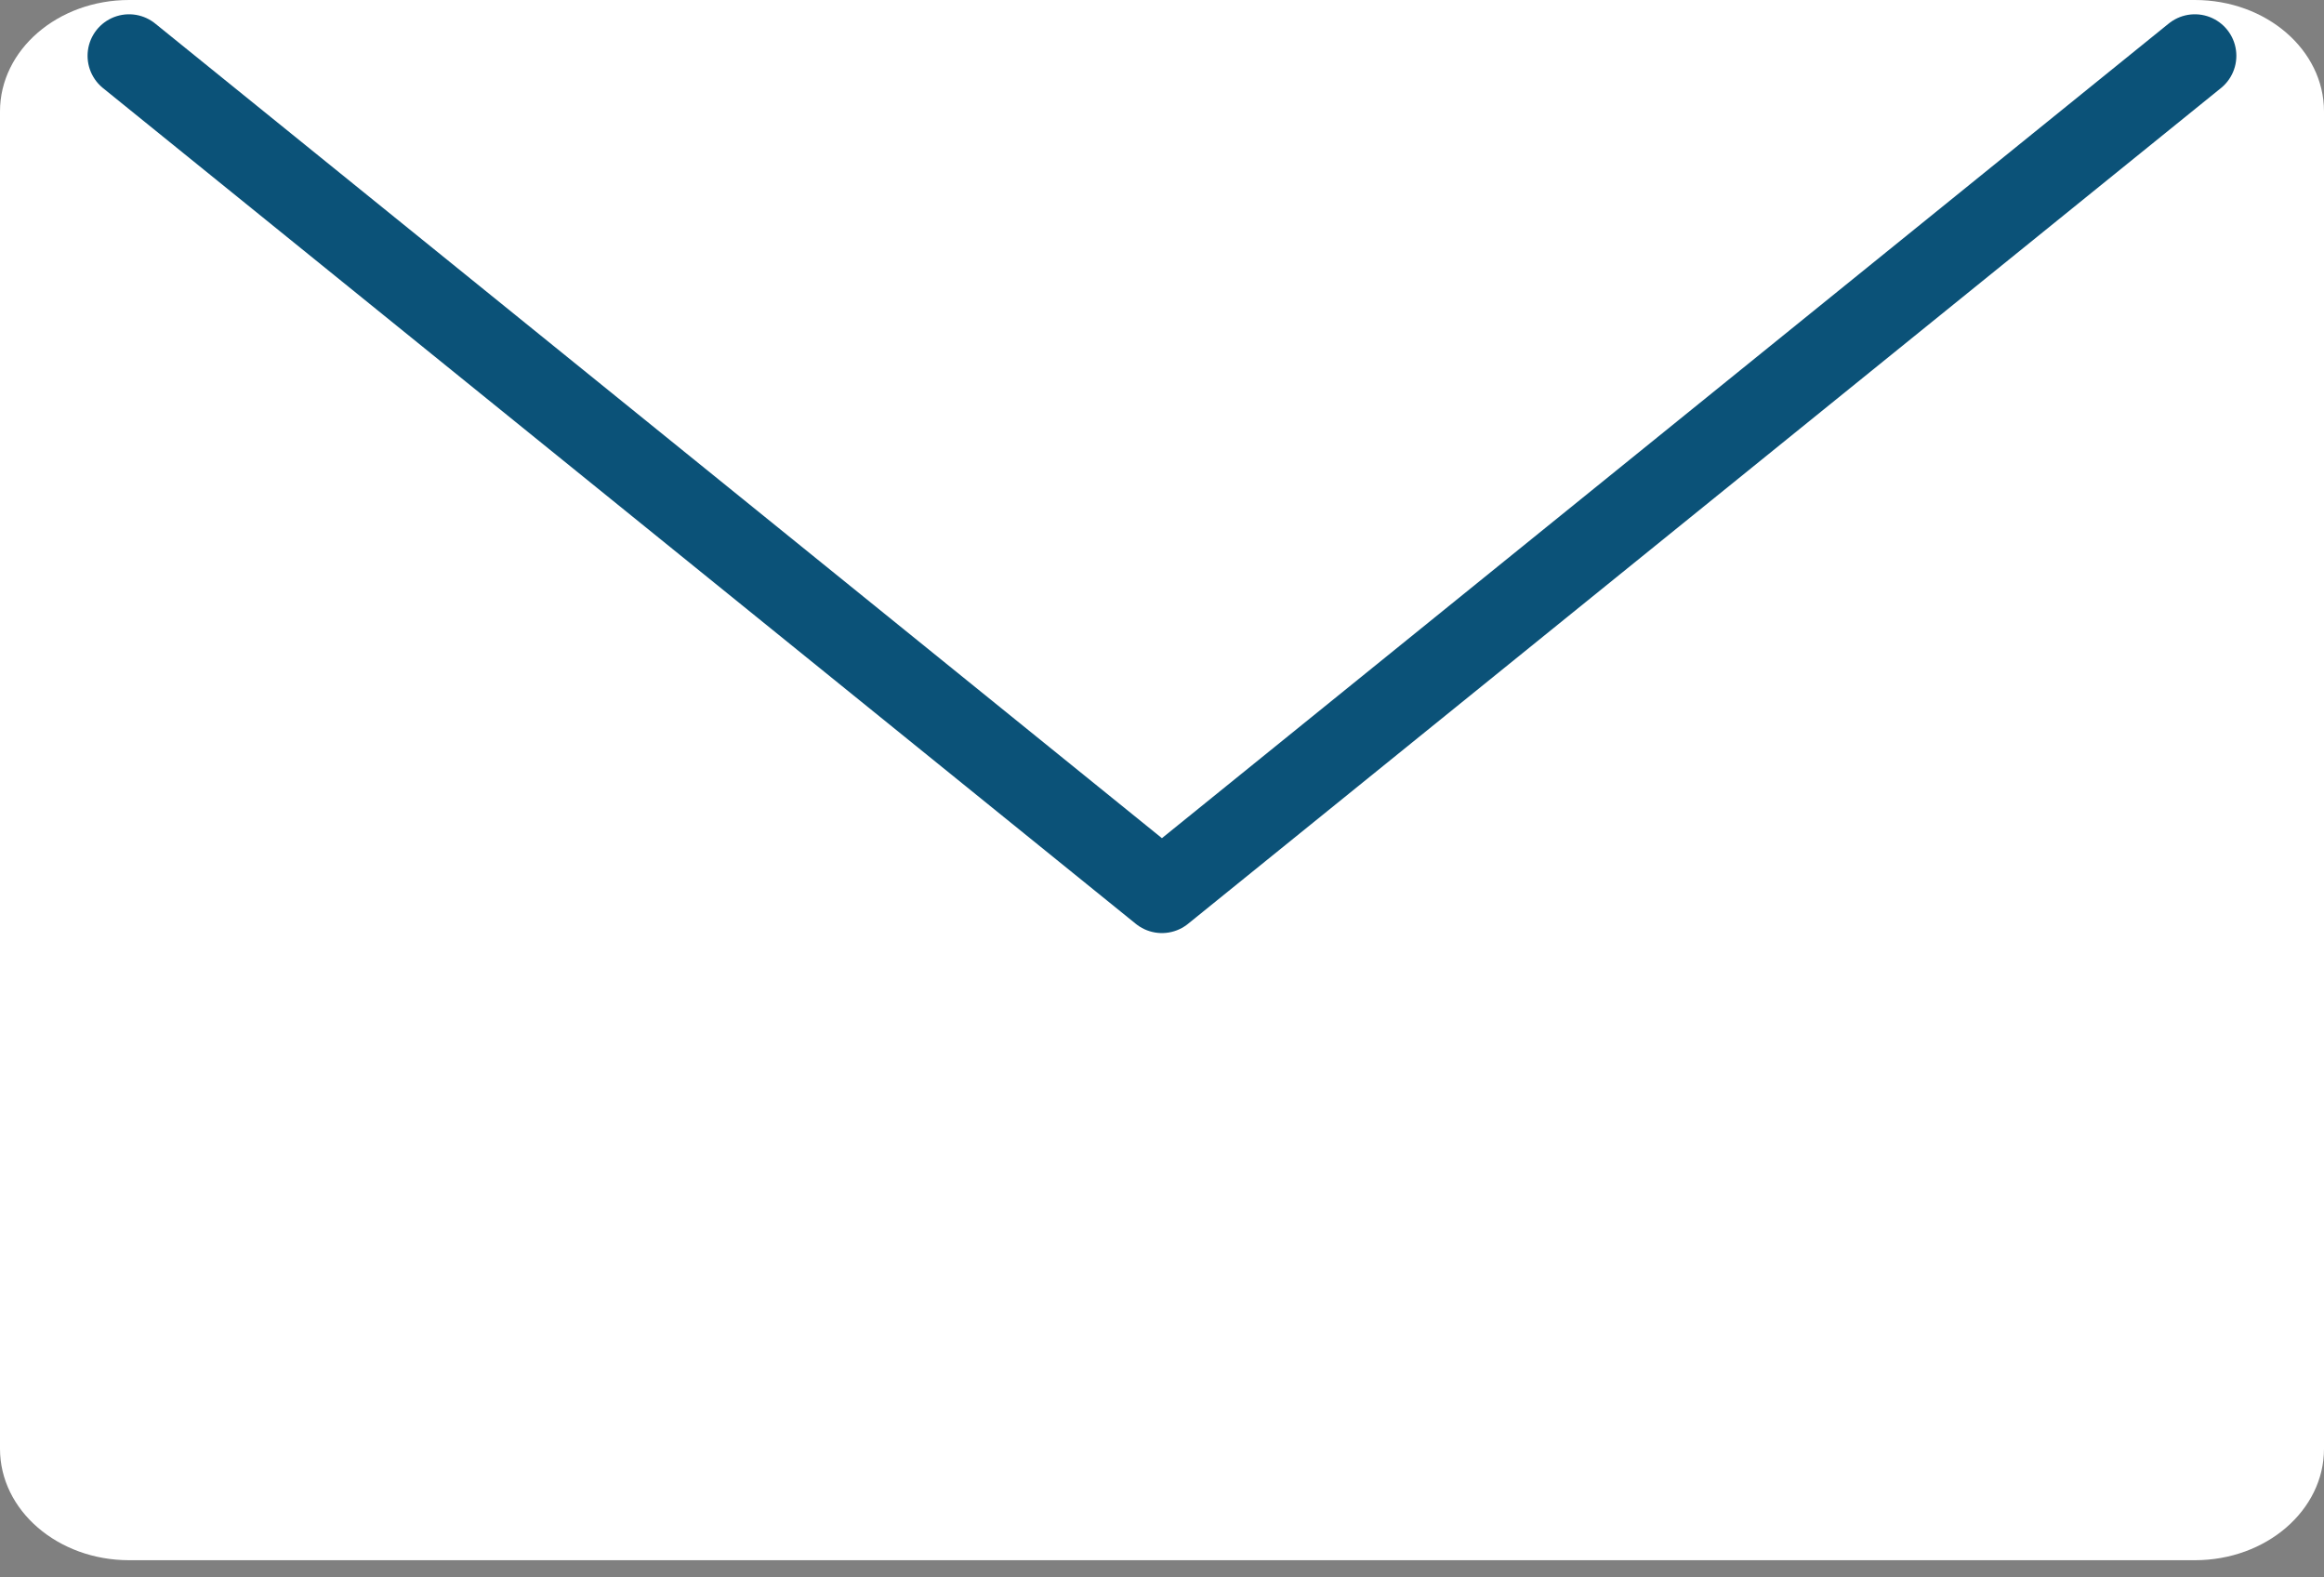 <svg width="28" height="19" viewBox="0 0 28 19" fill="none" xmlns="http://www.w3.org/2000/svg">
<rect x="0" y="0" width="28" height="19" fill="#808080" stroke="none"/>
<path d="M26.444 0H1.556C0.696 0 0 0.601 0 1.342V17.451C0 18.192 0.696 18.793 1.556 18.793H26.444C27.304 18.793 28 18.192 28 17.451V1.342C28 0.601 27.304 0 26.444 0Z" fill="white"/>
<path d="M26.444 0.672L13.999 10.739L1.555 0.672" fill="white"/>
<path d="M26.444 0.672L13.999 10.739L1.555 0.672" stroke="#0B5278" stroke-linecap="round" stroke-linejoin="round"/>
</svg>
